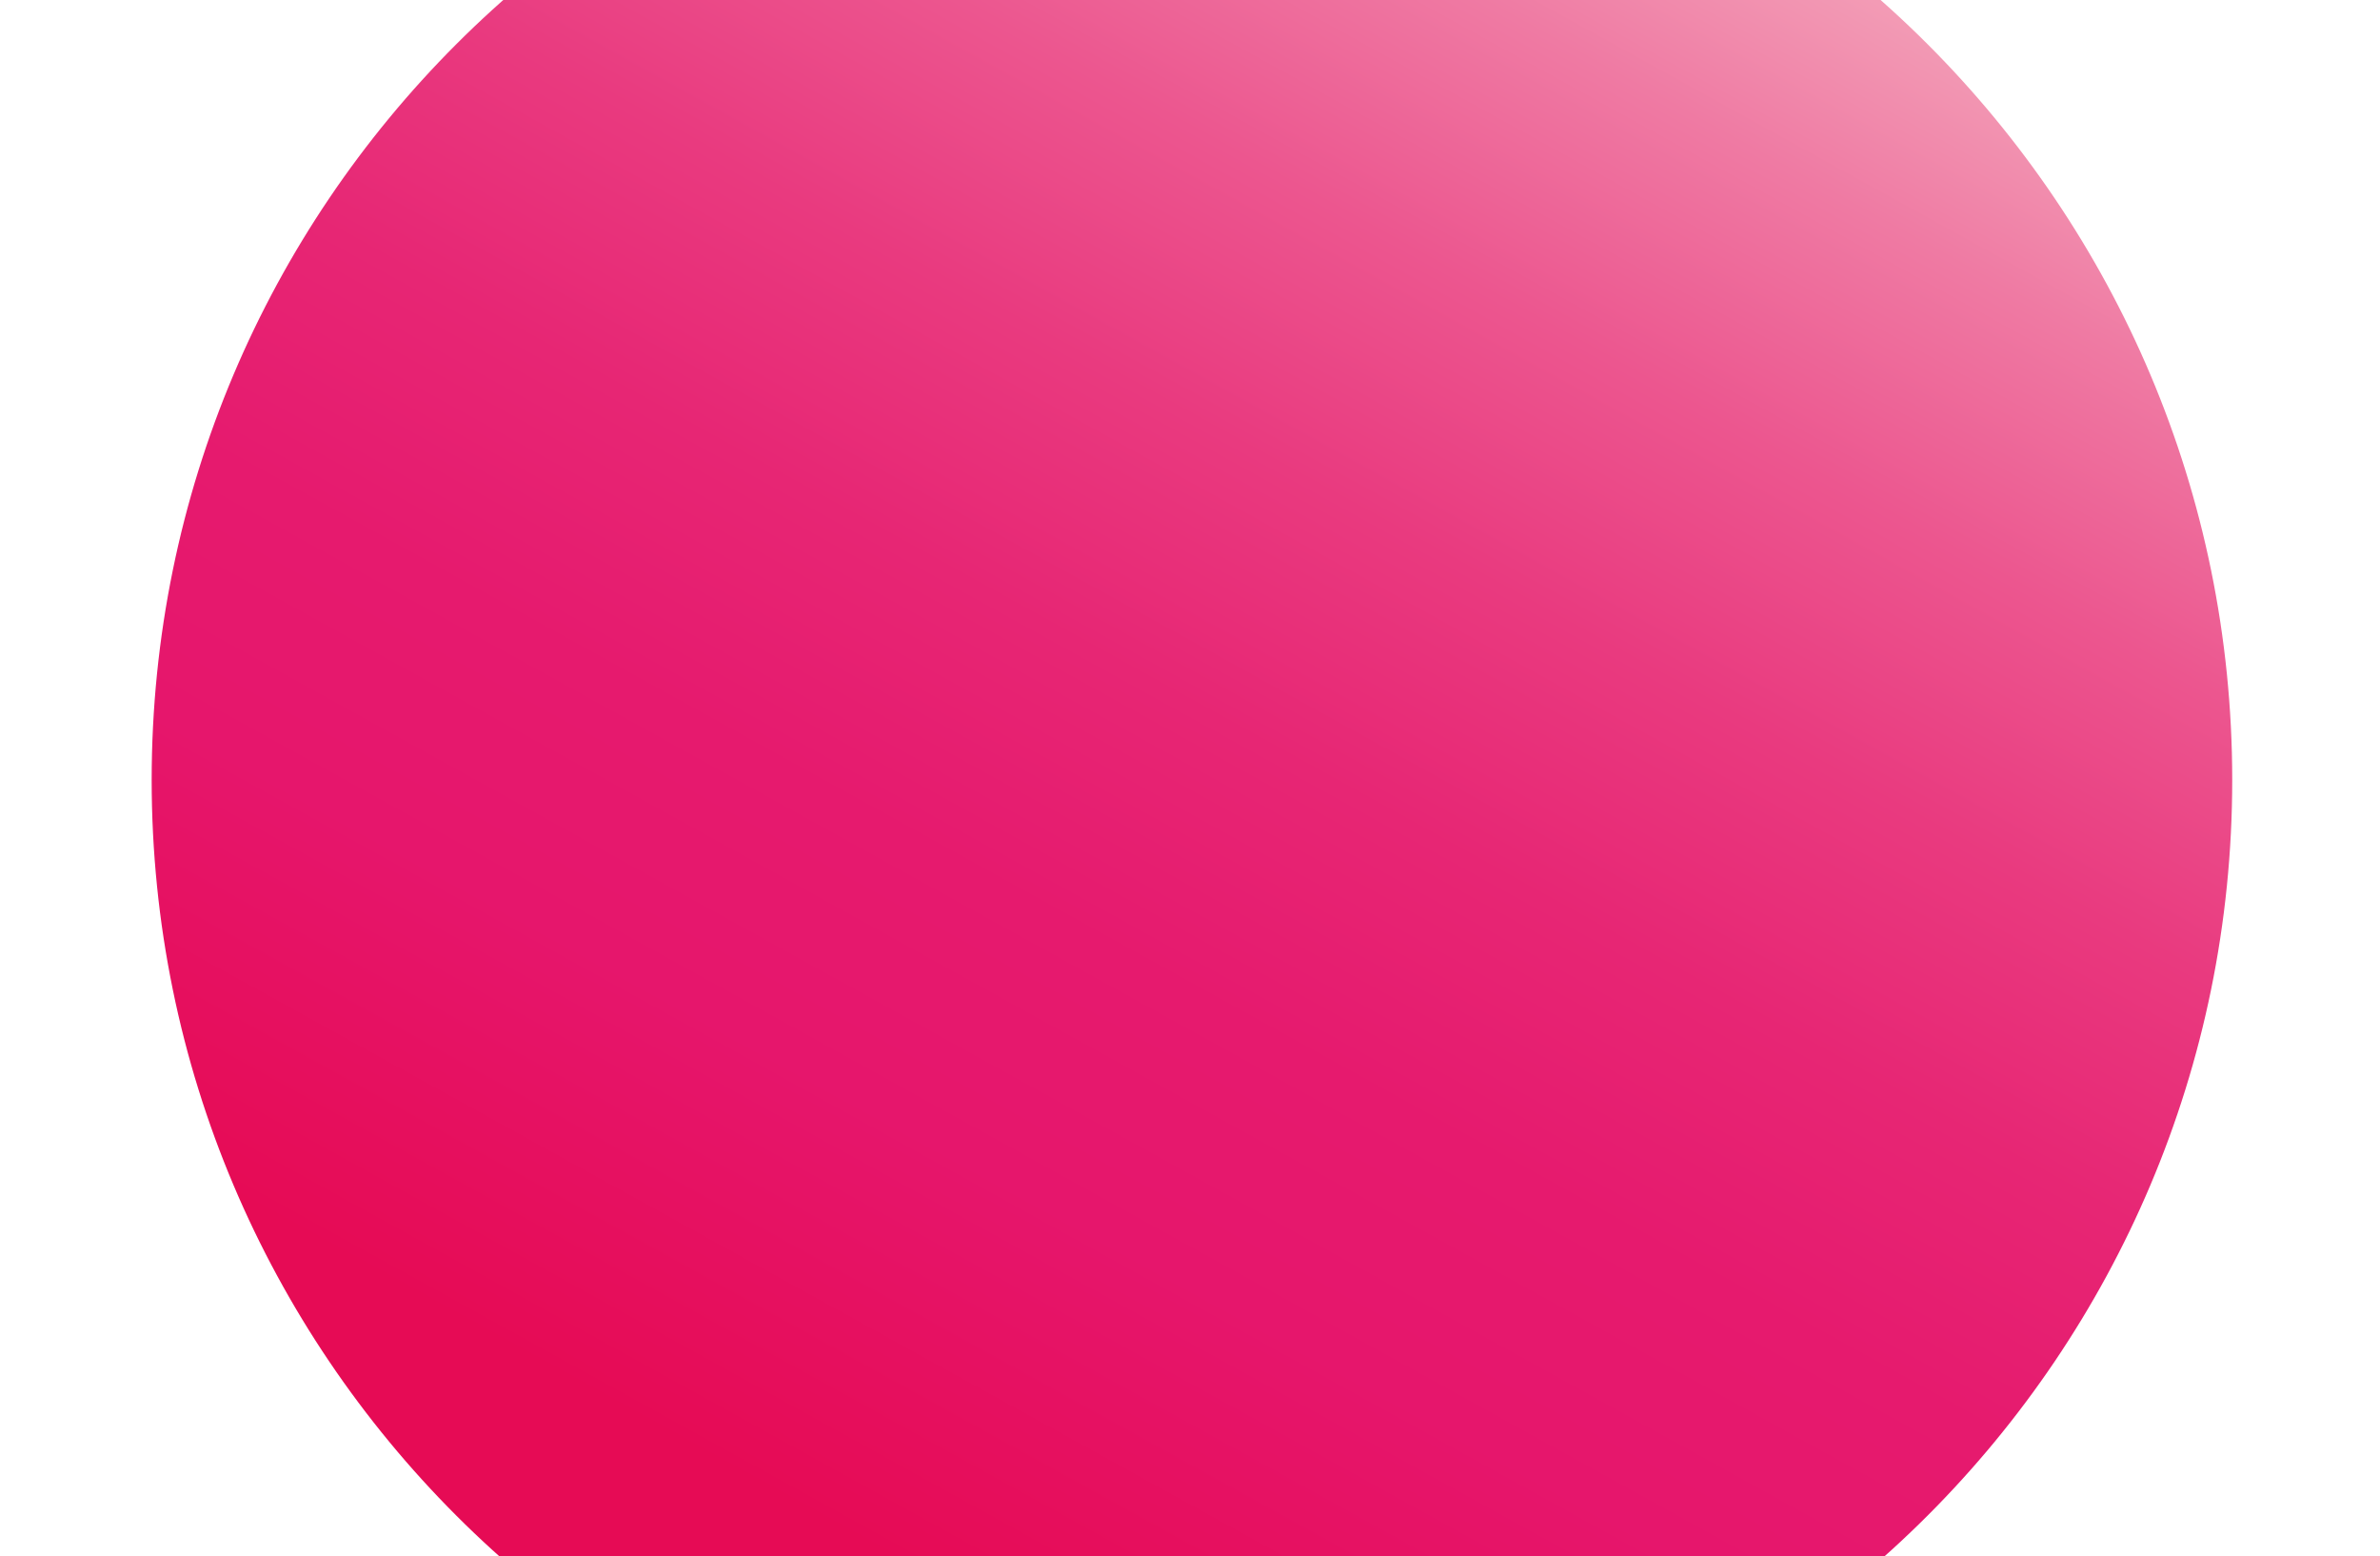 <svg width="612" height="400" viewBox="0 0 612 400" fill="none" xmlns="http://www.w3.org/2000/svg">
<g clip-path="url(#clip0_2424_2059)">
<path d="M306.5 -67C158.735 -67 39 52.79 39 200.5C39 348.21 158.79 468 306.5 468C454.21 468 574 348.21 574 200.5C574 52.79 454.265 -67 306.5 -67Z" fill="url(#paint0_linear_2424_2059)"/>
</g>
<defs>
<linearGradient id="paint0_linear_2424_2059" x1="440.586" y1="-52.547" x2="199.16" y2="384.796" gradientUnits="userSpaceOnUse">
<stop stop-color="#F5AFC0"/>
<stop offset="0.02" stop-color="#F4A6BB"/>
<stop offset="0.15" stop-color="#EF7AA3"/>
<stop offset="0.28" stop-color="#EC568F"/>
<stop offset="0.41" stop-color="#E93A7F"/>
<stop offset="0.54" stop-color="#E72674"/>
<stop offset="0.67" stop-color="#E61A6E"/>
<stop offset="0.8" stop-color="#E6166C"/>
<stop offset="1" stop-color="#E60B55"/>
</linearGradient>
<clipPath id="clip0_2424_2059">
<rect width="612" height="400" rx="16" fill="white"/>
</clipPath>
</defs>
</svg>
